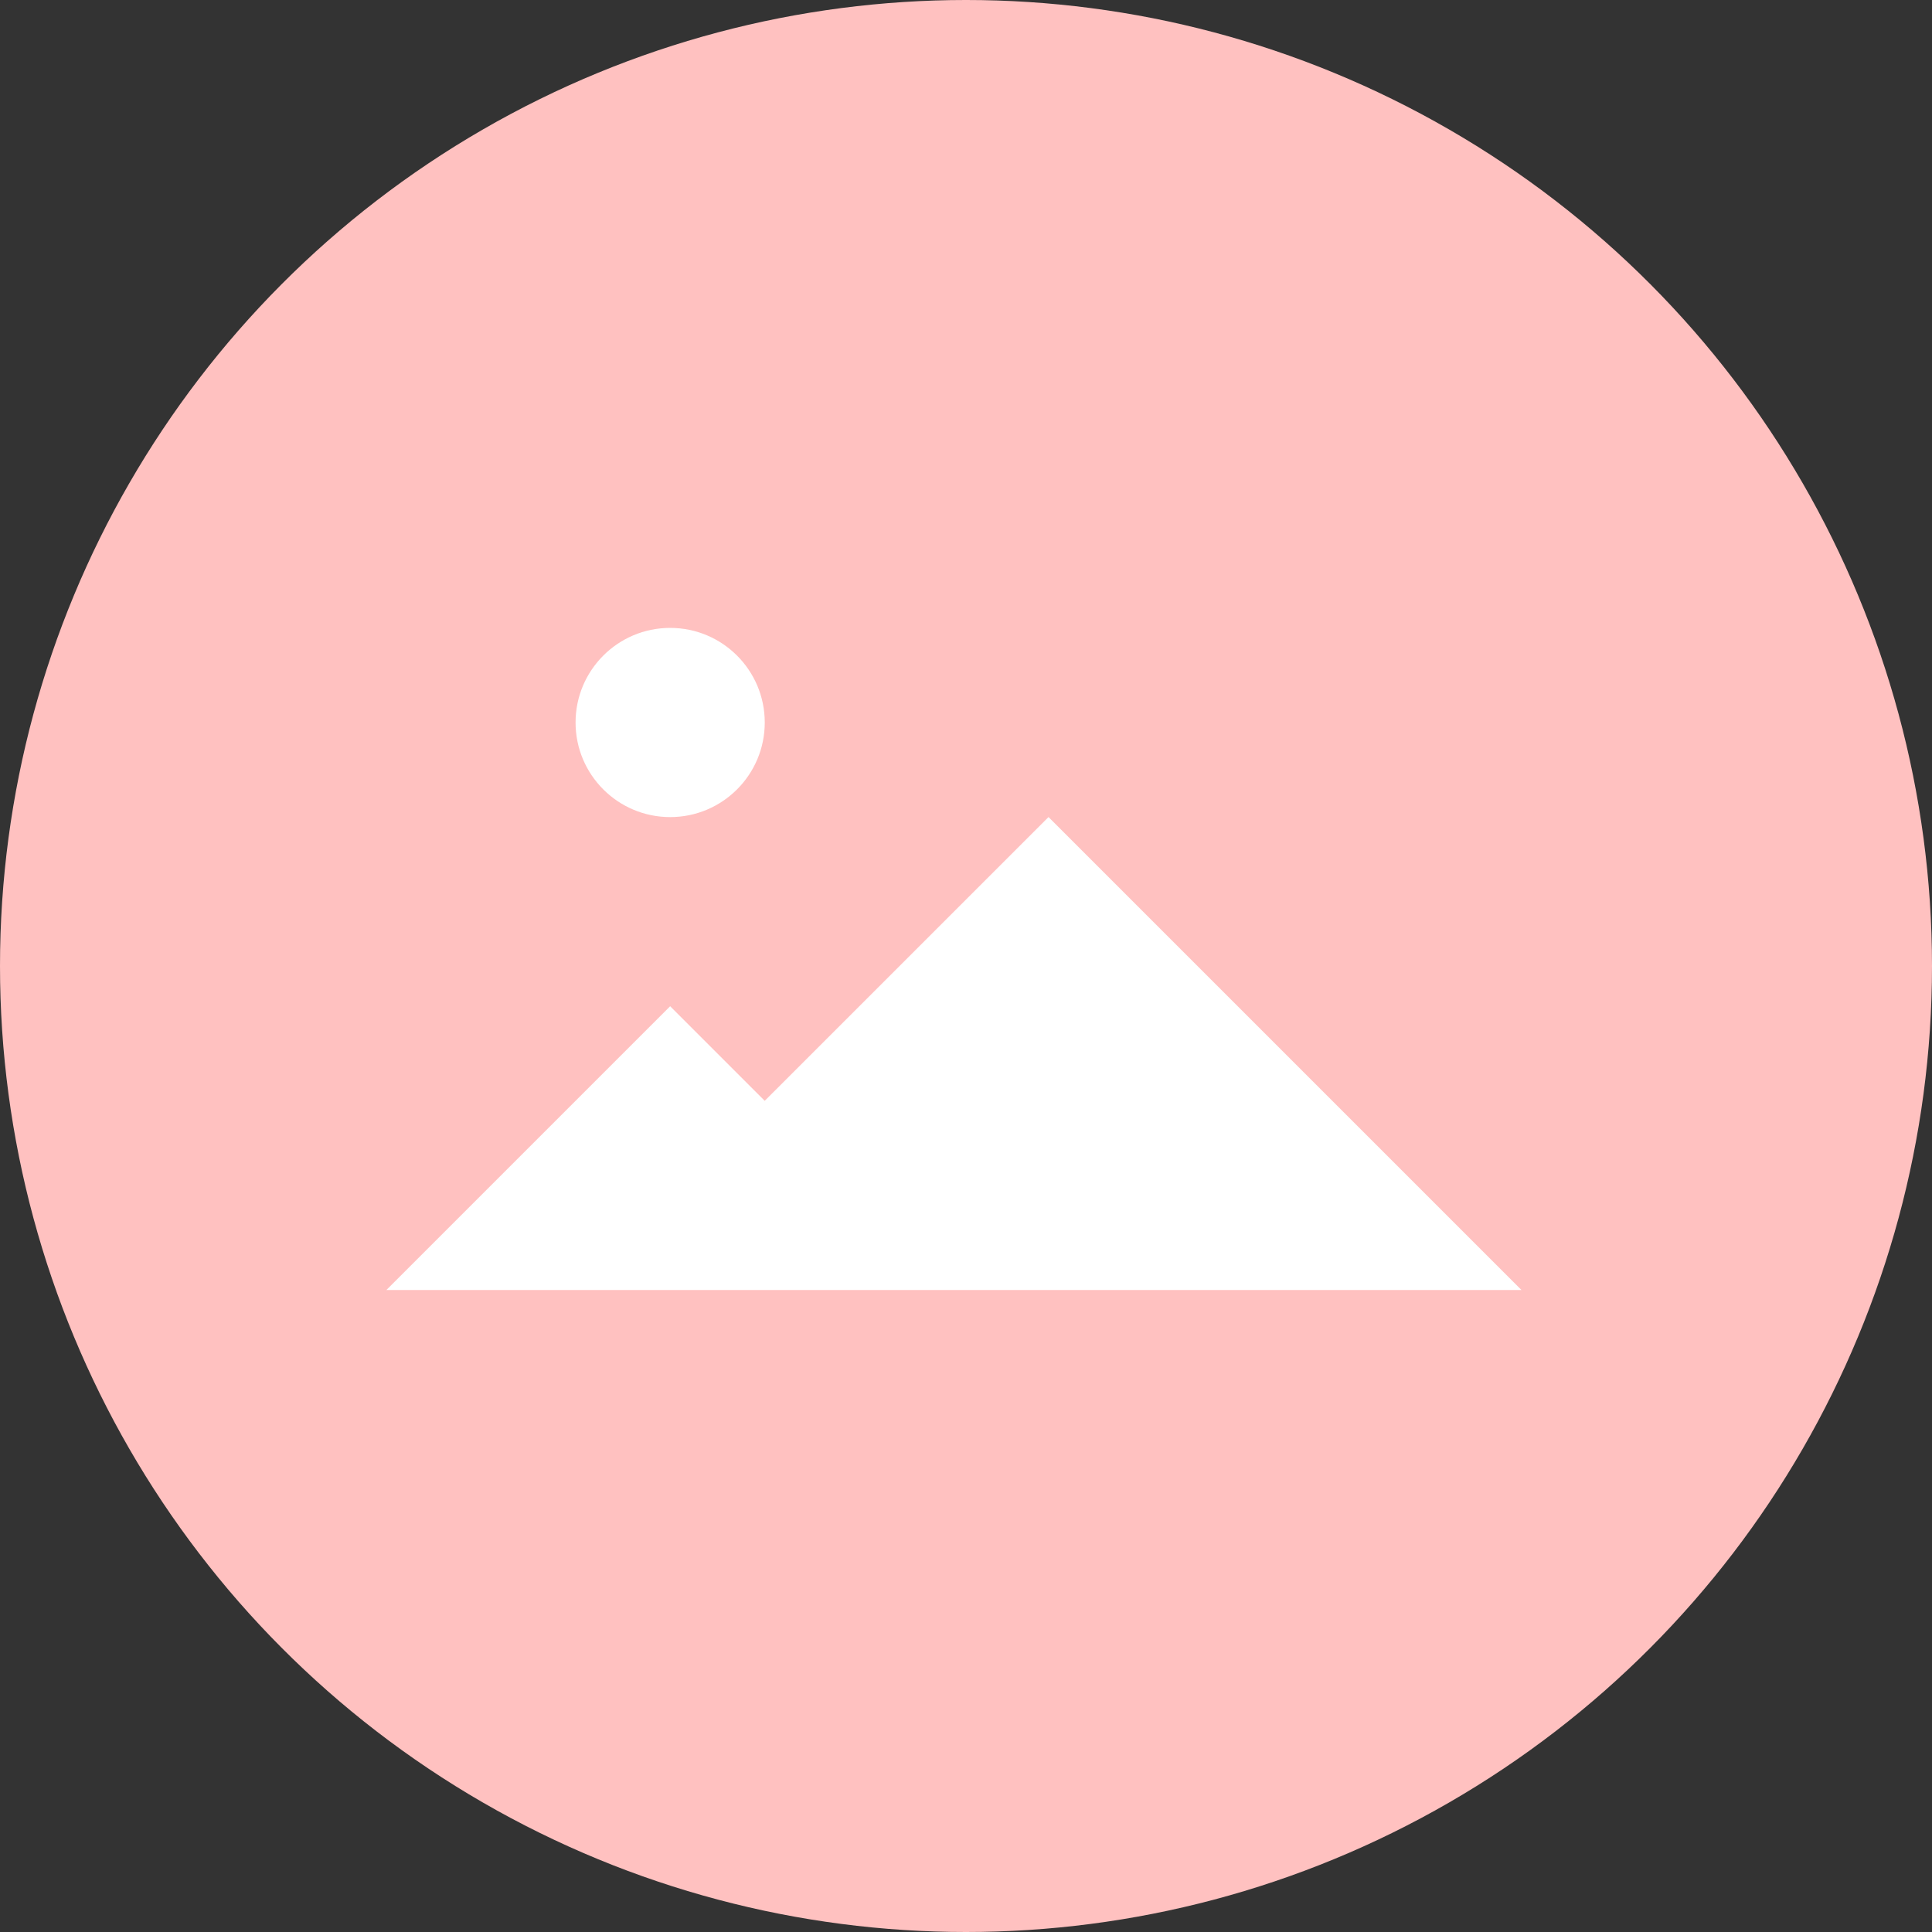 <?xml version="1.0" encoding="utf-8"?>
<!DOCTYPE svg PUBLIC "-//W3C//DTD SVG 1.1//EN" "http://www.w3.org/Graphics/SVG/1.1/DTD/svg11.dtd">
<svg version="1.1" id="icon02" xmlns="http://www.w3.org/2000/svg" xmlns:xlink="http://www.w3.org/1999/xlink" x="0px" y="0px"
	 width="80px" height="80px" viewBox="0 0 80 80" enable-background="new 0 0 80 80" xml:space="preserve">
<rect x="0" y="0" width="80" height="80" fill="#333333" stroke="none"/>
<g id="circle">
	<circle fill="#FFC1C0" cx="40" cy="40" r="40"/>
</g>
<polygon fill="#FFFFFF" points="16,53.416 27.75,41.666 31.666,45.582 43.417,33.833 63,53.416 "/>
<circle fill="#FFFFFF" cx="27.75" cy="29.917" r="3.917"/>
</svg>
